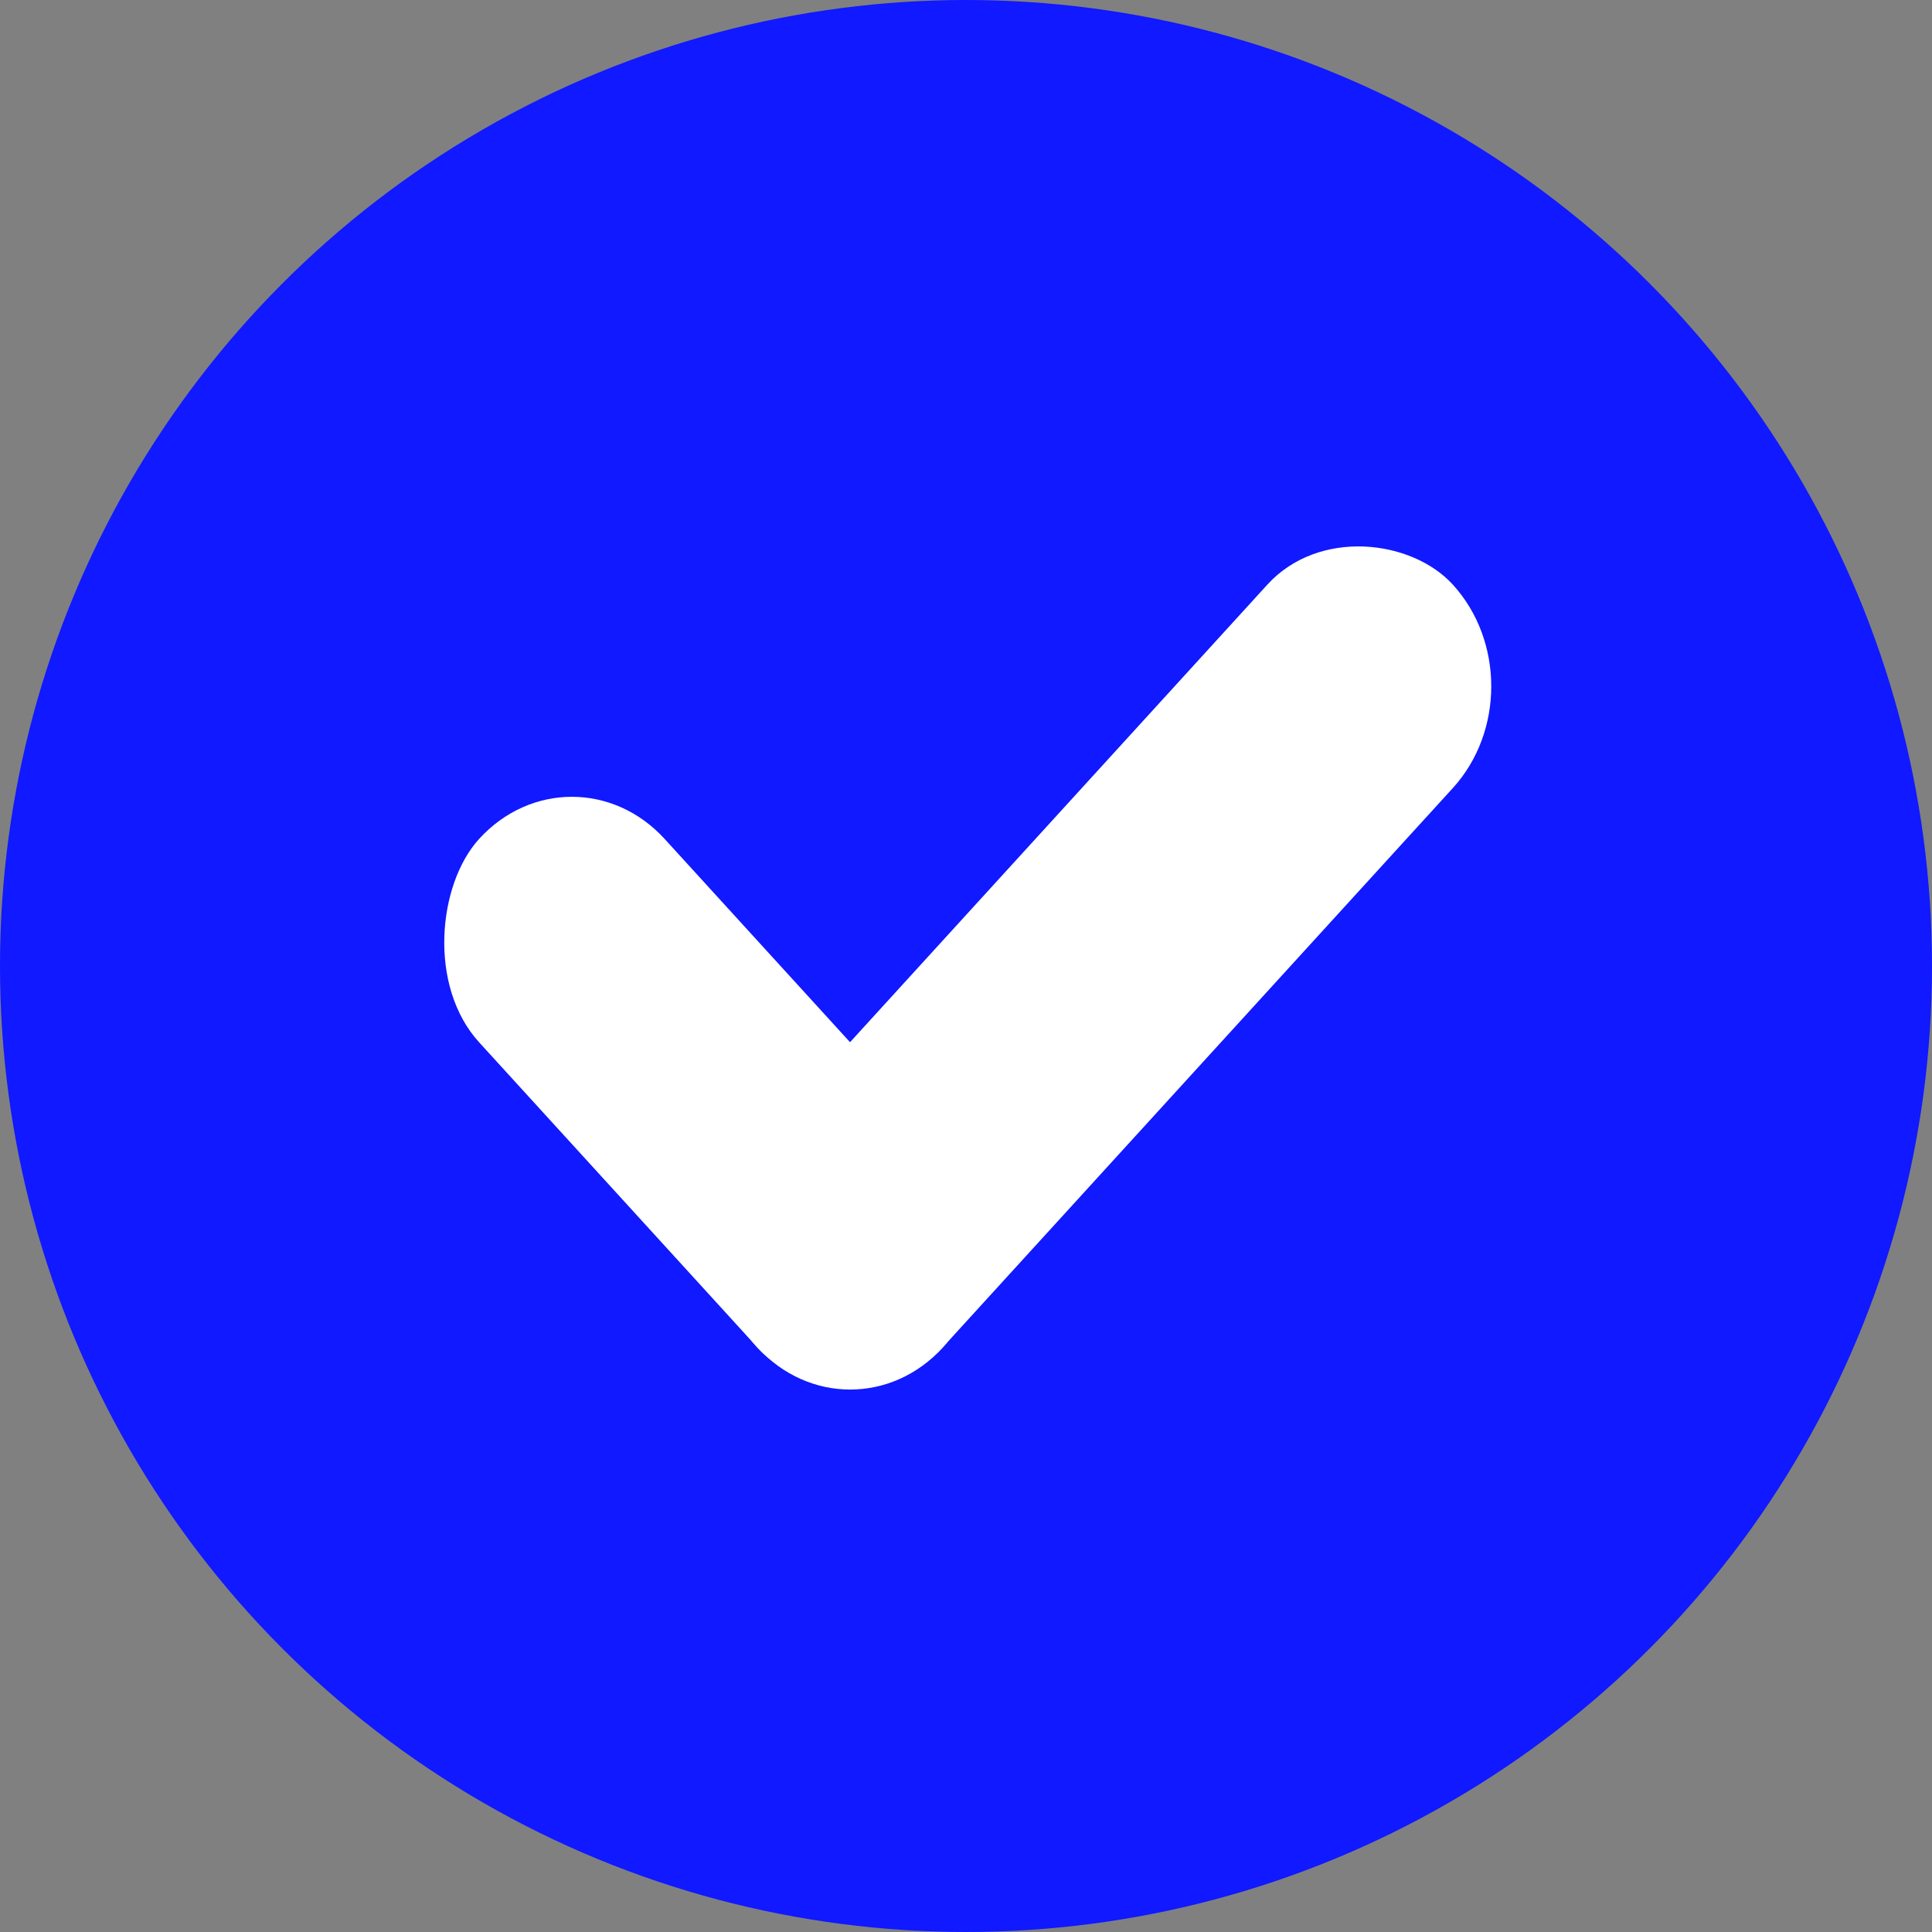 <svg width="24" height="24" viewBox="0 0 24 24" fill="none" xmlns="http://www.w3.org/2000/svg">
<rect x="0" y="0" width="24" height="24" fill="#808080" stroke="none"/>
<circle cx="12" cy="12" r="12" fill="#1019FF"/>
<rect width="8.548" height="3.419" rx="1.71" transform="matrix(0.674 0.739 -0.674 0.739 7.104 9.158)" fill="white"/>
<rect width="12.822" height="3.419" rx="1.71" transform="matrix(-0.674 0.739 -0.674 -0.739 19.2 8.526)" fill="white"/>
</svg>
